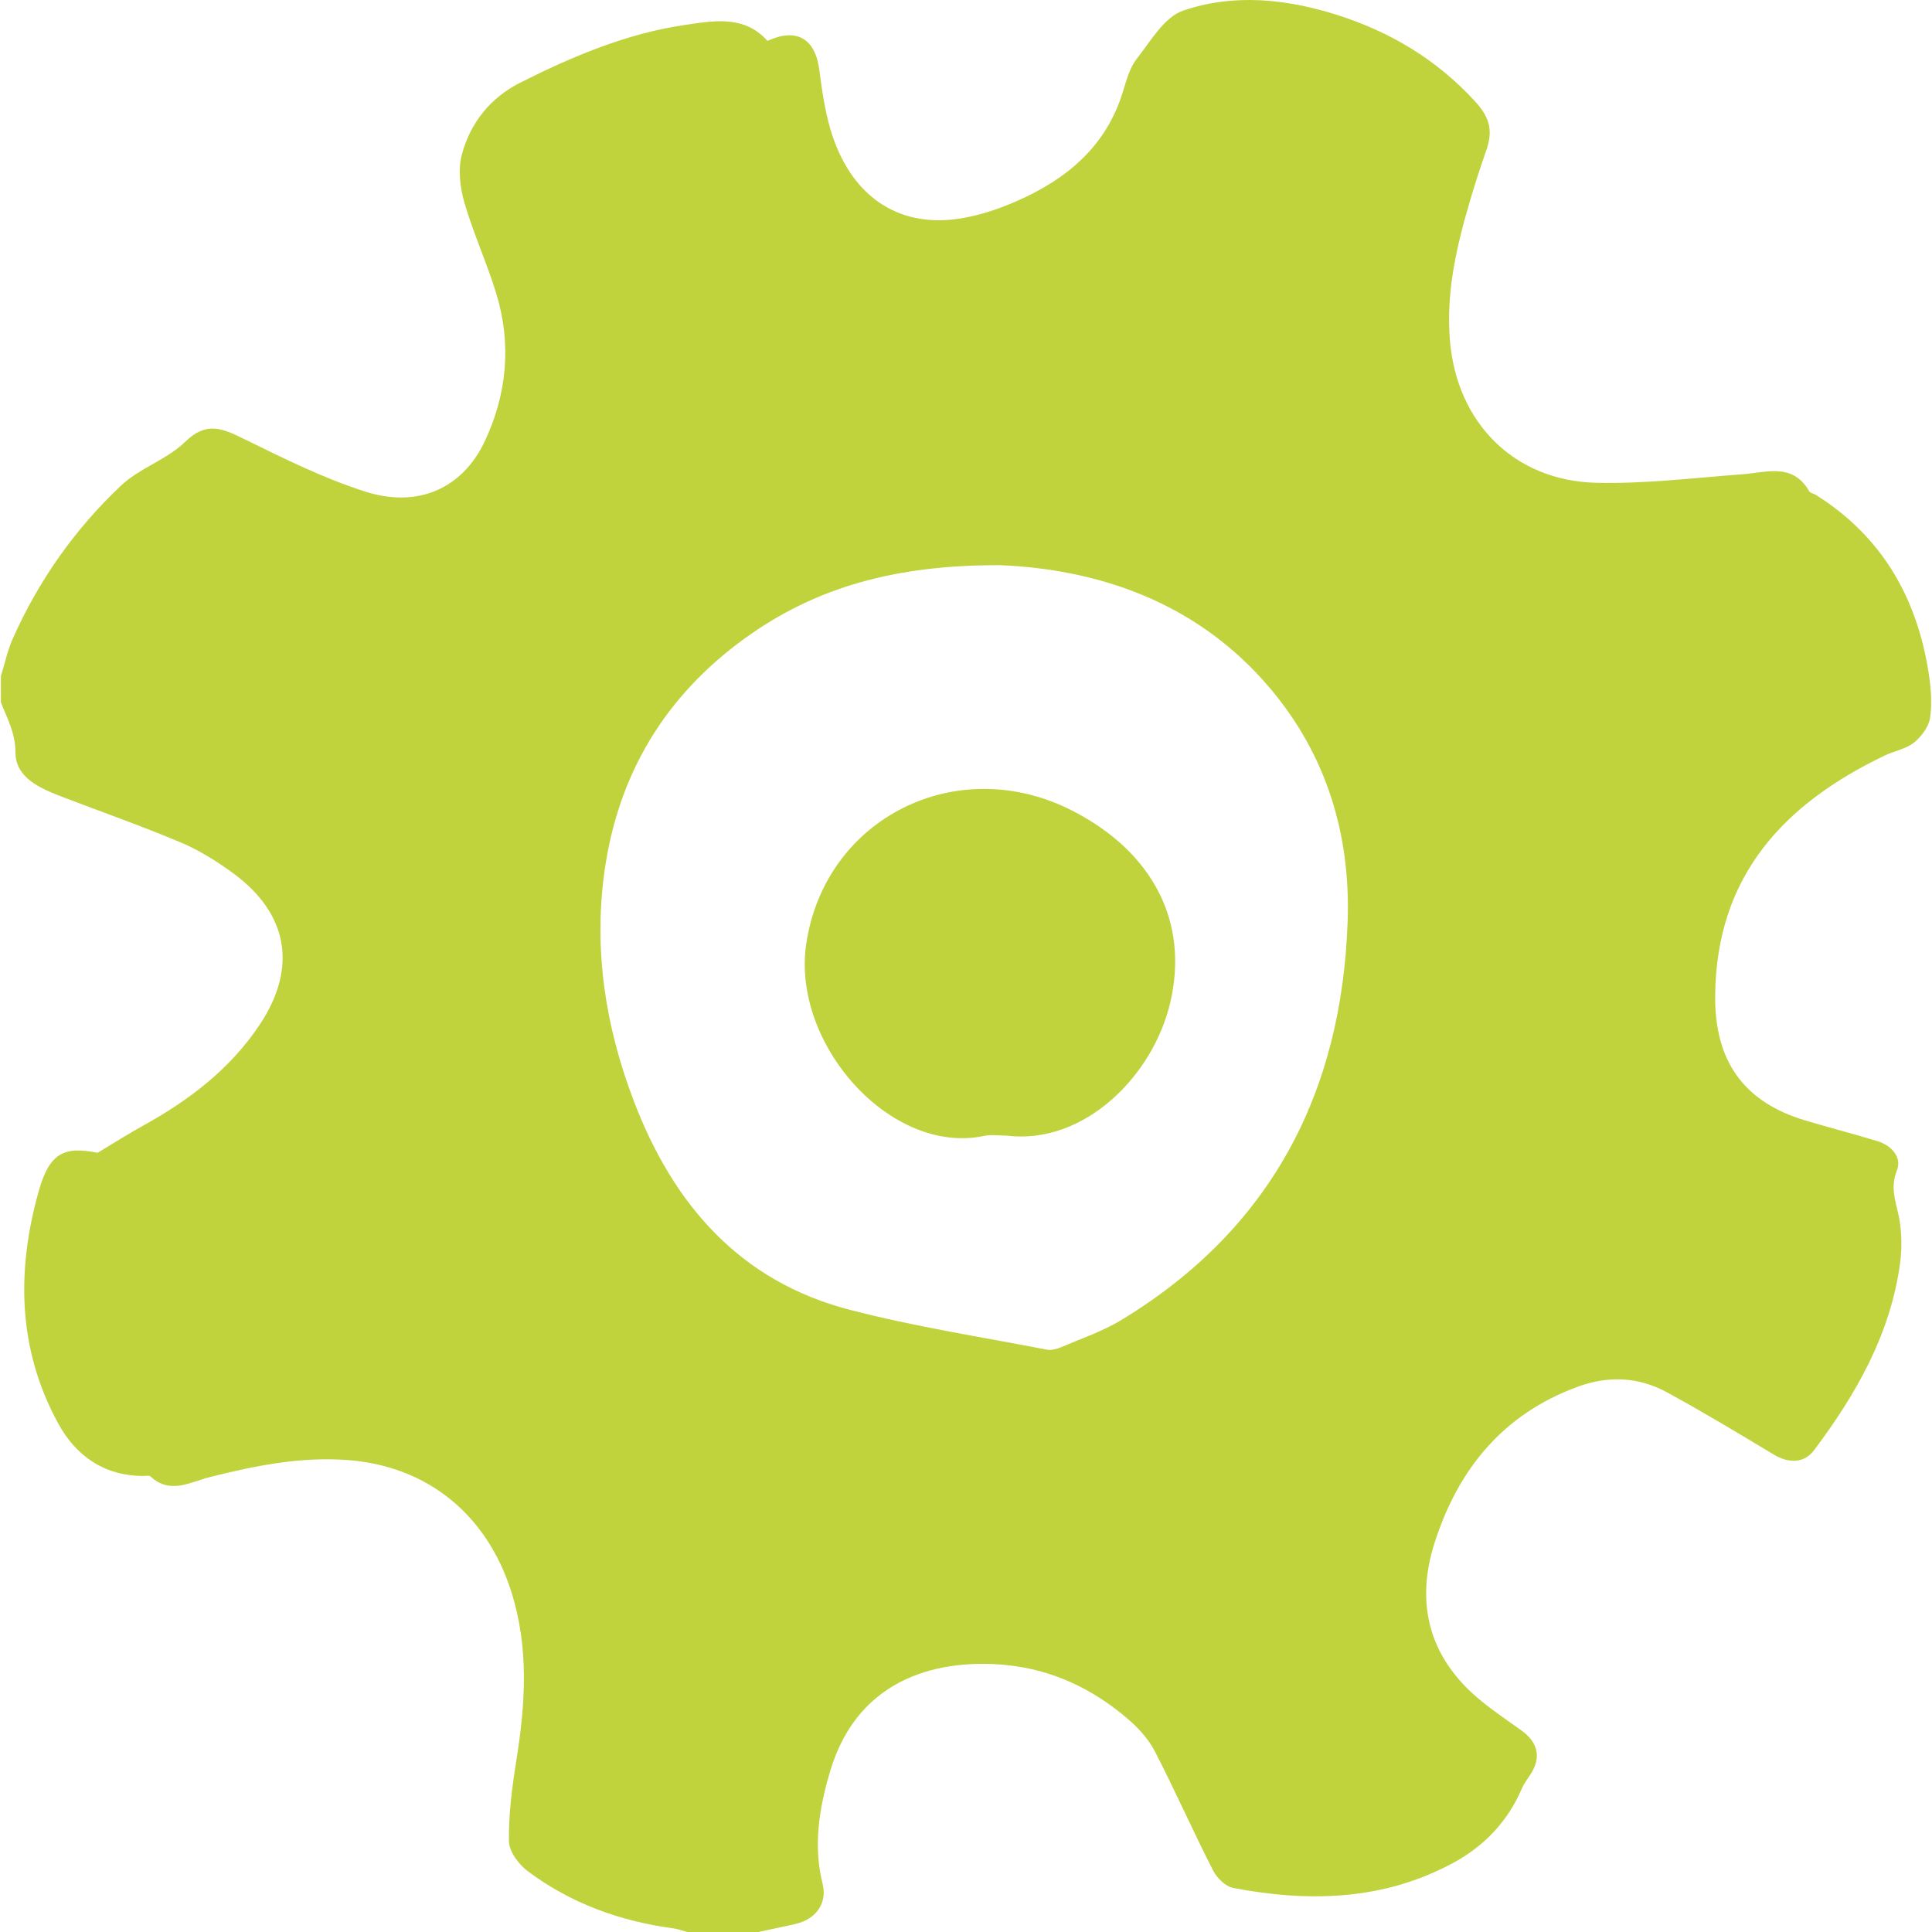 <svg width="26" height="26" viewBox="0 0 26 26" fill="none" xmlns="http://www.w3.org/2000/svg">
<path d="M10.214 26H9.249C9.185 25.983 9.122 25.959 9.056 25.95C8.34 25.854 7.678 25.613 7.099 25.179C6.979 25.088 6.85 24.915 6.849 24.778C6.844 24.418 6.891 24.054 6.948 23.697C7.07 22.932 7.122 22.178 6.88 21.418C6.552 20.386 5.757 19.731 4.682 19.649C4.048 19.601 3.438 19.724 2.831 19.876C2.564 19.942 2.294 20.117 2.026 19.87C2.007 19.852 1.96 19.863 1.926 19.863C1.399 19.86 1.021 19.593 0.781 19.152C0.237 18.154 0.221 17.098 0.521 16.03C0.665 15.515 0.865 15.422 1.313 15.514C1.55 15.371 1.739 15.252 1.934 15.144C2.548 14.804 3.095 14.387 3.49 13.797C4.008 13.025 3.882 12.293 3.129 11.745C2.912 11.587 2.678 11.441 2.432 11.337C1.904 11.115 1.363 10.925 0.828 10.72C0.537 10.608 0.21 10.466 0.208 10.128C0.207 9.862 0.098 9.67 0.012 9.453C0.012 9.335 0.012 9.216 0.012 9.098C0.065 8.929 0.101 8.754 0.172 8.594C0.52 7.813 1.007 7.122 1.626 6.537C1.877 6.3 2.247 6.185 2.493 5.945C2.777 5.667 2.994 5.765 3.281 5.906C3.817 6.168 4.357 6.439 4.923 6.618C5.629 6.841 6.224 6.57 6.521 5.944C6.824 5.305 6.887 4.628 6.677 3.945C6.551 3.535 6.37 3.14 6.25 2.728C6.191 2.526 6.163 2.284 6.214 2.086C6.327 1.655 6.598 1.316 7.002 1.112C7.706 0.758 8.432 0.451 9.216 0.336C9.6 0.279 10.017 0.2 10.328 0.55C10.722 0.37 10.971 0.519 11.026 0.941C11.061 1.208 11.099 1.478 11.174 1.735C11.435 2.624 12.069 3.069 12.906 2.943C13.17 2.903 13.433 2.816 13.679 2.708C14.353 2.413 14.887 1.972 15.112 1.232C15.159 1.08 15.203 0.912 15.298 0.791C15.485 0.553 15.669 0.229 15.922 0.143C16.6 -0.089 17.309 -0.016 17.991 0.2C18.71 0.428 19.334 0.8 19.855 1.369C20.069 1.603 20.087 1.785 19.996 2.041C19.92 2.255 19.851 2.473 19.786 2.691C19.603 3.31 19.457 3.934 19.513 4.587C19.606 5.687 20.373 6.467 21.474 6.497C22.129 6.514 22.788 6.431 23.444 6.383C23.773 6.359 24.123 6.223 24.348 6.611C24.361 6.636 24.406 6.641 24.435 6.659C25.323 7.216 25.796 8.038 25.955 9.056C25.986 9.255 26.003 9.465 25.974 9.661C25.956 9.782 25.857 9.914 25.757 9.994C25.649 10.08 25.494 10.105 25.365 10.167C24.003 10.819 23.096 11.79 23.082 13.399C23.074 14.274 23.461 14.828 24.29 15.077C24.613 15.174 24.94 15.258 25.263 15.356C25.457 15.415 25.599 15.576 25.527 15.754C25.422 16.014 25.538 16.224 25.569 16.458C25.593 16.632 25.594 16.814 25.572 16.988C25.445 17.948 24.982 18.757 24.414 19.515C24.282 19.692 24.075 19.697 23.873 19.576C23.397 19.29 22.921 19.003 22.433 18.737C22.052 18.53 21.65 18.51 21.235 18.661C20.225 19.029 19.62 19.777 19.305 20.766C19.045 21.581 19.232 22.304 19.905 22.867C20.086 23.018 20.283 23.15 20.475 23.288C20.707 23.455 20.745 23.664 20.586 23.895C20.548 23.95 20.508 24.005 20.482 24.067C20.291 24.512 19.974 24.845 19.553 25.072C18.614 25.578 17.613 25.601 16.595 25.407C16.492 25.387 16.377 25.273 16.326 25.174C16.055 24.643 15.814 24.097 15.541 23.568C15.454 23.4 15.315 23.249 15.169 23.125C14.702 22.727 14.165 22.471 13.549 22.408C12.696 22.322 11.558 22.533 11.171 23.839C11.025 24.33 10.941 24.834 11.07 25.351C11.135 25.613 10.983 25.828 10.704 25.892C10.541 25.93 10.377 25.962 10.214 25.998V26ZM13.462 7.606C12.05 7.601 10.975 7.903 10.026 8.589C8.95 9.366 8.316 10.42 8.134 11.733C7.987 12.794 8.15 13.823 8.53 14.818C9.059 16.205 9.952 17.241 11.433 17.626C12.305 17.853 13.201 17.991 14.088 18.163C14.148 18.175 14.223 18.154 14.282 18.129C14.553 18.013 14.838 17.917 15.089 17.765C17.102 16.545 18.058 14.71 18.136 12.396C18.176 11.235 17.854 10.167 17.096 9.267C16.085 8.067 14.722 7.659 13.462 7.606V7.606Z" fill="#C0D33C"/>
<path d="M13.55 15.283C13.449 15.283 13.344 15.266 13.246 15.286C11.989 15.554 10.65 14.051 10.85 12.702C11.102 11.006 12.884 10.114 14.437 10.913C15.516 11.469 16.003 12.408 15.749 13.491C15.517 14.483 14.588 15.41 13.549 15.283L13.55 15.283Z" fill="#C0D33C"/>
</svg>
